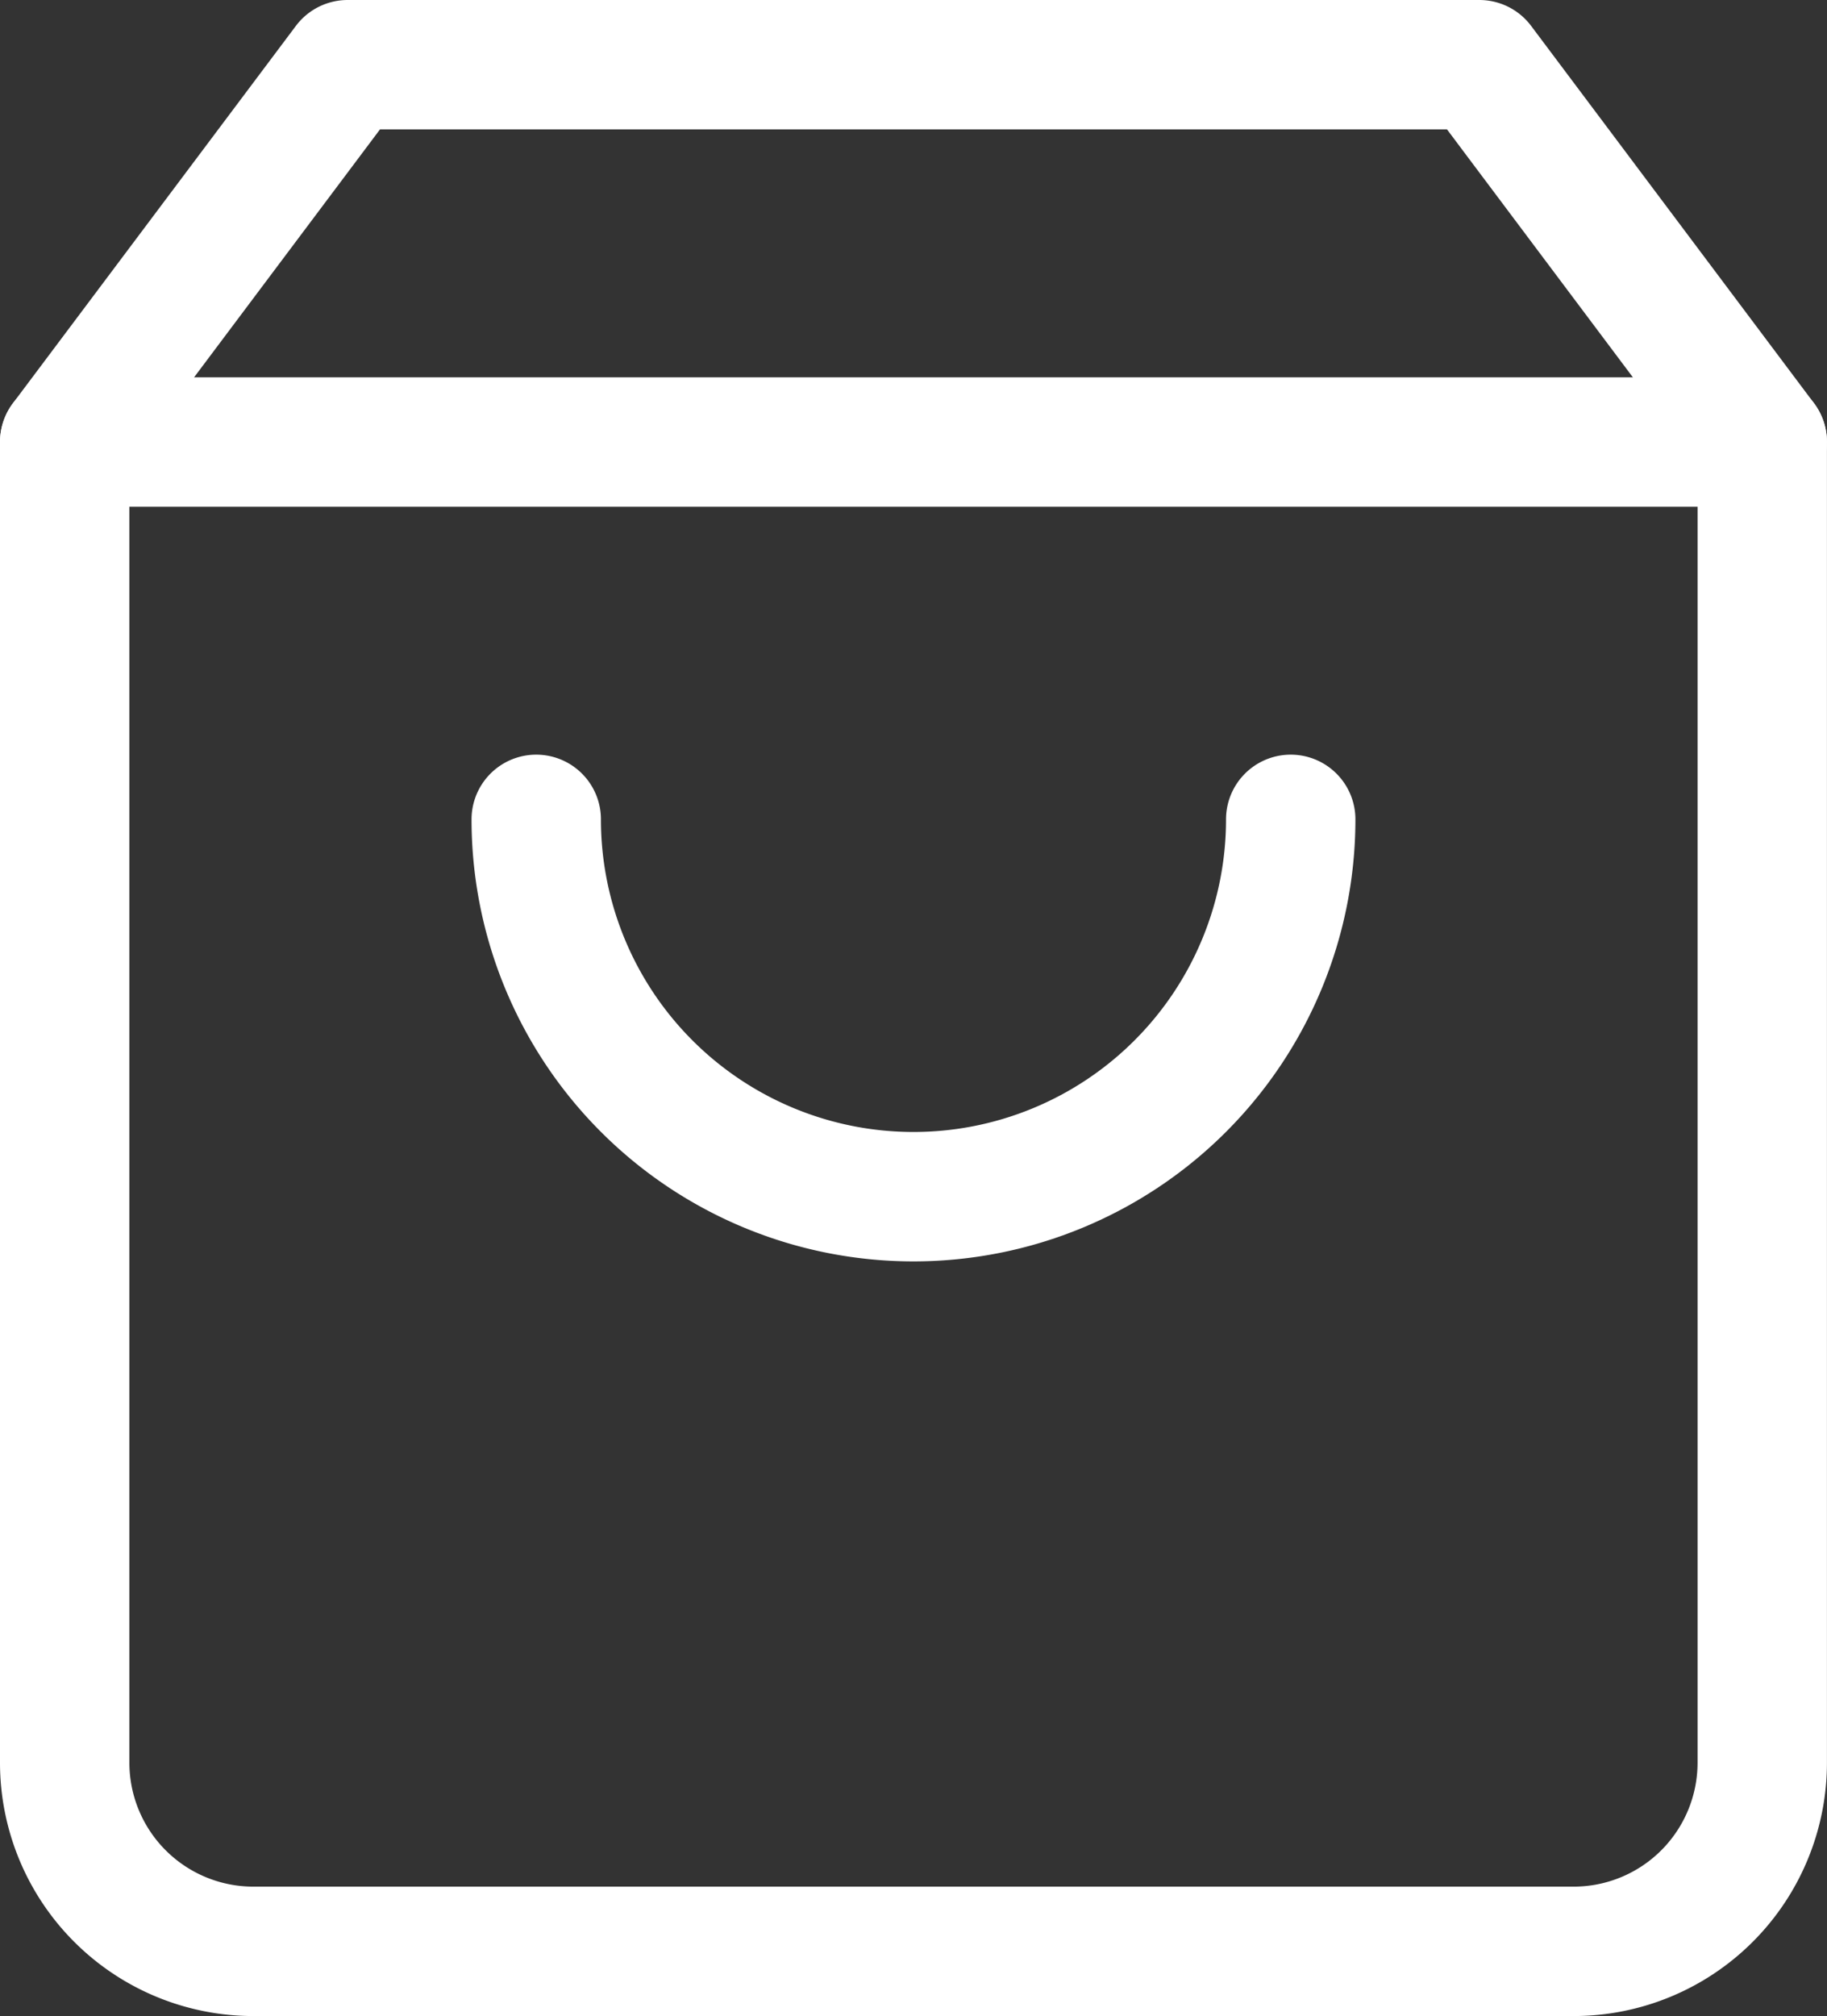 <svg xmlns="http://www.w3.org/2000/svg" width="35.301" height="38.946" viewBox="0 0 35.301 38.946">
  <rect x="0" y="0" width="35.301" height="38.946" fill="#333333" stroke="none"/>
  <g id="Icon_feather-shopping-bag" data-name="Icon feather-shopping-bag" transform="translate(1.25 1.25)">
    <path id="Pfad_45" data-name="Pfad 45" d="M9.967,3,4.5,10.289V35.8a3.645,3.645,0,0,0,3.645,3.645H33.657A3.645,3.645,0,0,0,37.3,35.8V10.289L31.834,3Z" transform="translate(-4.5 -3)" fill="none" stroke="#fff" stroke-linecap="round" stroke-linejoin="round" stroke-width="2.5"/>
    <path id="Pfad_46" data-name="Pfad 46" d="M4.5,9H37.3" transform="translate(-4.5 -1.711)" fill="none" stroke="#fff" stroke-linecap="round" stroke-linejoin="round" stroke-width="2.5"/>
    <path id="Pfad_47" data-name="Pfad 47" d="M26.578,15A7.289,7.289,0,0,1,12,15" transform="translate(-2.889 -0.422)" fill="none" stroke="#fff" stroke-linecap="round" stroke-linejoin="round" stroke-width="2.5"/>
  </g>
</svg>
